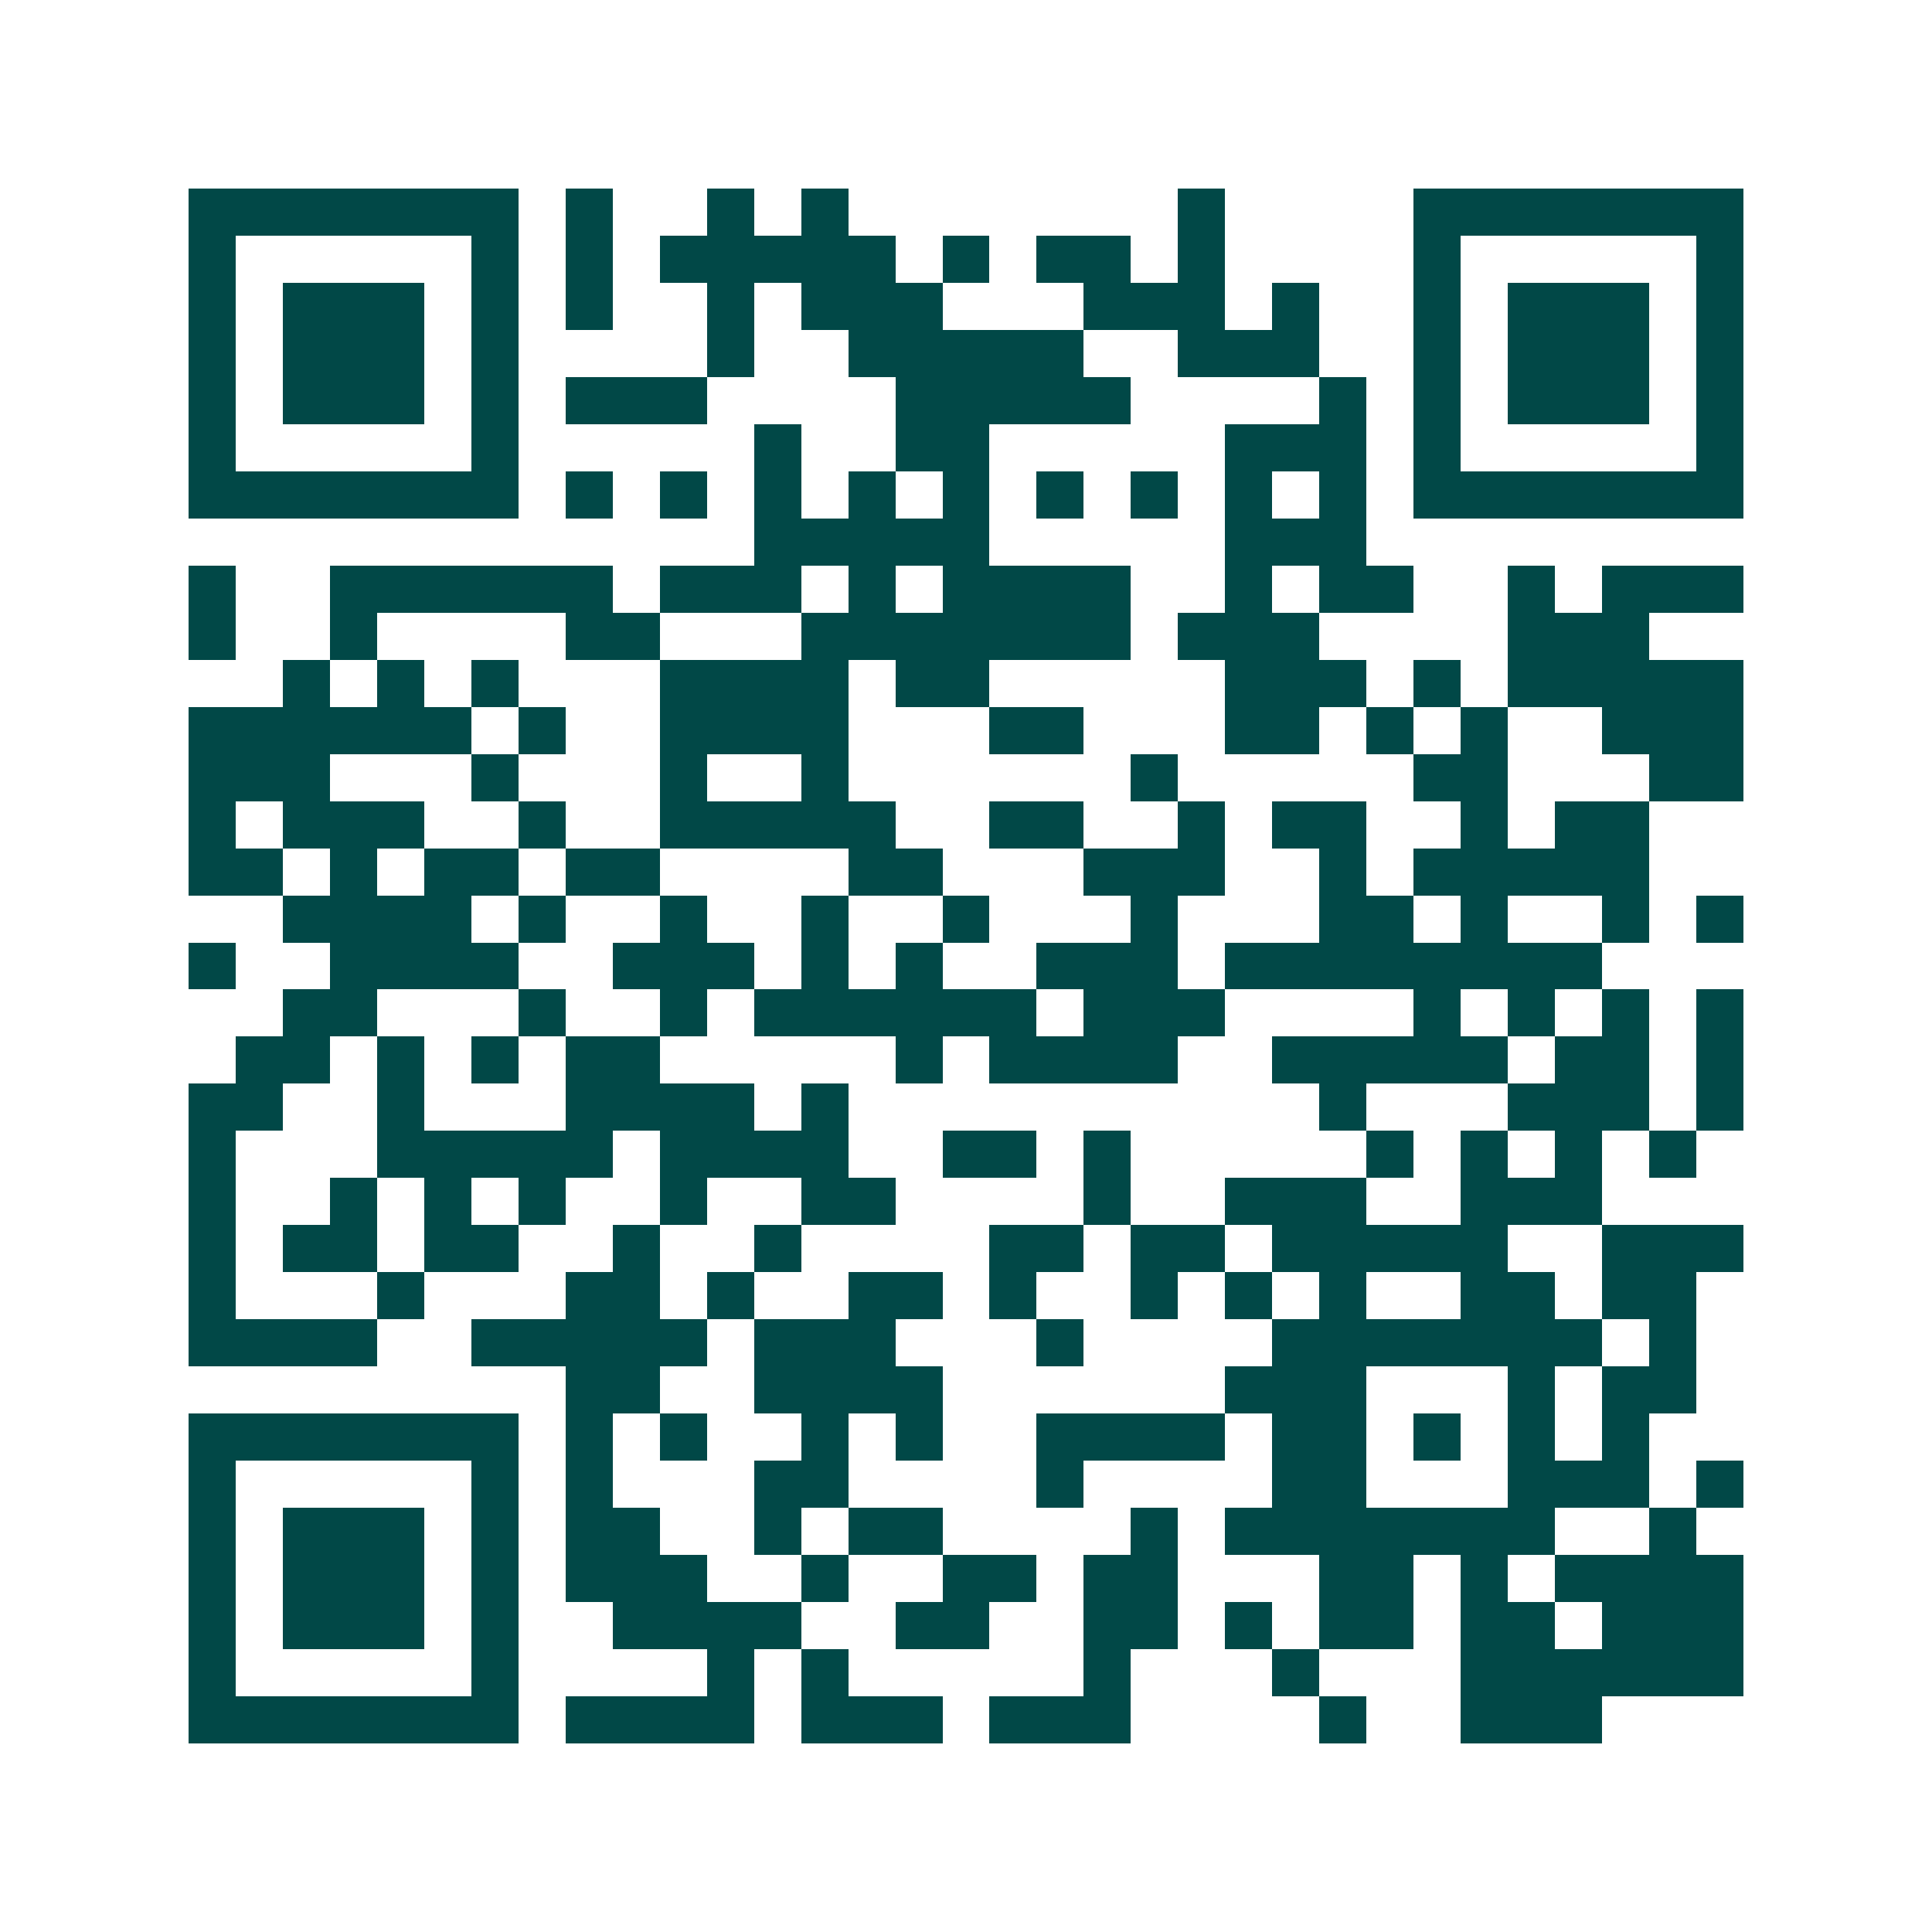 <svg xmlns="http://www.w3.org/2000/svg" width="200" height="200" viewBox="0 0 41 41" shape-rendering="crispEdges"><path fill="#ffffff" d="M0 0h41v41H0z"/><path stroke="#014847" d="M4 4.5h7m1 0h1m2 0h1m1 0h1m7 0h1m4 0h7M4 5.5h1m5 0h1m1 0h1m1 0h5m1 0h1m1 0h2m1 0h1m4 0h1m5 0h1M4 6.5h1m1 0h3m1 0h1m1 0h1m2 0h1m1 0h3m3 0h3m1 0h1m2 0h1m1 0h3m1 0h1M4 7.5h1m1 0h3m1 0h1m4 0h1m2 0h5m2 0h3m2 0h1m1 0h3m1 0h1M4 8.5h1m1 0h3m1 0h1m1 0h3m4 0h5m4 0h1m1 0h1m1 0h3m1 0h1M4 9.5h1m5 0h1m5 0h1m2 0h2m5 0h3m1 0h1m5 0h1M4 10.5h7m1 0h1m1 0h1m1 0h1m1 0h1m1 0h1m1 0h1m1 0h1m1 0h1m1 0h1m1 0h7M16 11.5h5m5 0h3M4 12.5h1m2 0h6m1 0h3m1 0h1m1 0h4m2 0h1m1 0h2m2 0h1m1 0h3M4 13.5h1m2 0h1m4 0h2m3 0h7m1 0h3m4 0h3M6 14.5h1m1 0h1m1 0h1m3 0h4m1 0h2m5 0h3m1 0h1m1 0h5M4 15.5h6m1 0h1m2 0h4m3 0h2m3 0h2m1 0h1m1 0h1m2 0h3M4 16.5h3m3 0h1m3 0h1m2 0h1m6 0h1m5 0h2m3 0h2M4 17.5h1m1 0h3m2 0h1m2 0h5m2 0h2m2 0h1m1 0h2m2 0h1m1 0h2M4 18.5h2m1 0h1m1 0h2m1 0h2m4 0h2m3 0h3m2 0h1m1 0h5M6 19.5h4m1 0h1m2 0h1m2 0h1m2 0h1m3 0h1m3 0h2m1 0h1m2 0h1m1 0h1M4 20.5h1m2 0h4m2 0h3m1 0h1m1 0h1m2 0h3m1 0h8M6 21.5h2m3 0h1m2 0h1m1 0h6m1 0h3m4 0h1m1 0h1m1 0h1m1 0h1M5 22.5h2m1 0h1m1 0h1m1 0h2m5 0h1m1 0h4m2 0h5m1 0h2m1 0h1M4 23.5h2m2 0h1m3 0h4m1 0h1m10 0h1m3 0h3m1 0h1M4 24.5h1m3 0h5m1 0h4m2 0h2m1 0h1m5 0h1m1 0h1m1 0h1m1 0h1M4 25.5h1m2 0h1m1 0h1m1 0h1m2 0h1m2 0h2m4 0h1m2 0h3m2 0h3M4 26.5h1m1 0h2m1 0h2m2 0h1m2 0h1m4 0h2m1 0h2m1 0h5m2 0h3M4 27.5h1m3 0h1m3 0h2m1 0h1m2 0h2m1 0h1m2 0h1m1 0h1m1 0h1m2 0h2m1 0h2M4 28.5h4m2 0h5m1 0h3m3 0h1m4 0h7m1 0h1M12 29.5h2m2 0h4m6 0h3m3 0h1m1 0h2M4 30.5h7m1 0h1m1 0h1m2 0h1m1 0h1m2 0h4m1 0h2m1 0h1m1 0h1m1 0h1M4 31.5h1m5 0h1m1 0h1m3 0h2m4 0h1m4 0h2m3 0h3m1 0h1M4 32.5h1m1 0h3m1 0h1m1 0h2m2 0h1m1 0h2m4 0h1m1 0h7m2 0h1M4 33.5h1m1 0h3m1 0h1m1 0h3m2 0h1m2 0h2m1 0h2m3 0h2m1 0h1m1 0h4M4 34.5h1m1 0h3m1 0h1m2 0h4m2 0h2m2 0h2m1 0h1m1 0h2m1 0h2m1 0h3M4 35.5h1m5 0h1m4 0h1m1 0h1m5 0h1m3 0h1m3 0h6M4 36.5h7m1 0h4m1 0h3m1 0h3m4 0h1m2 0h3"/></svg>
